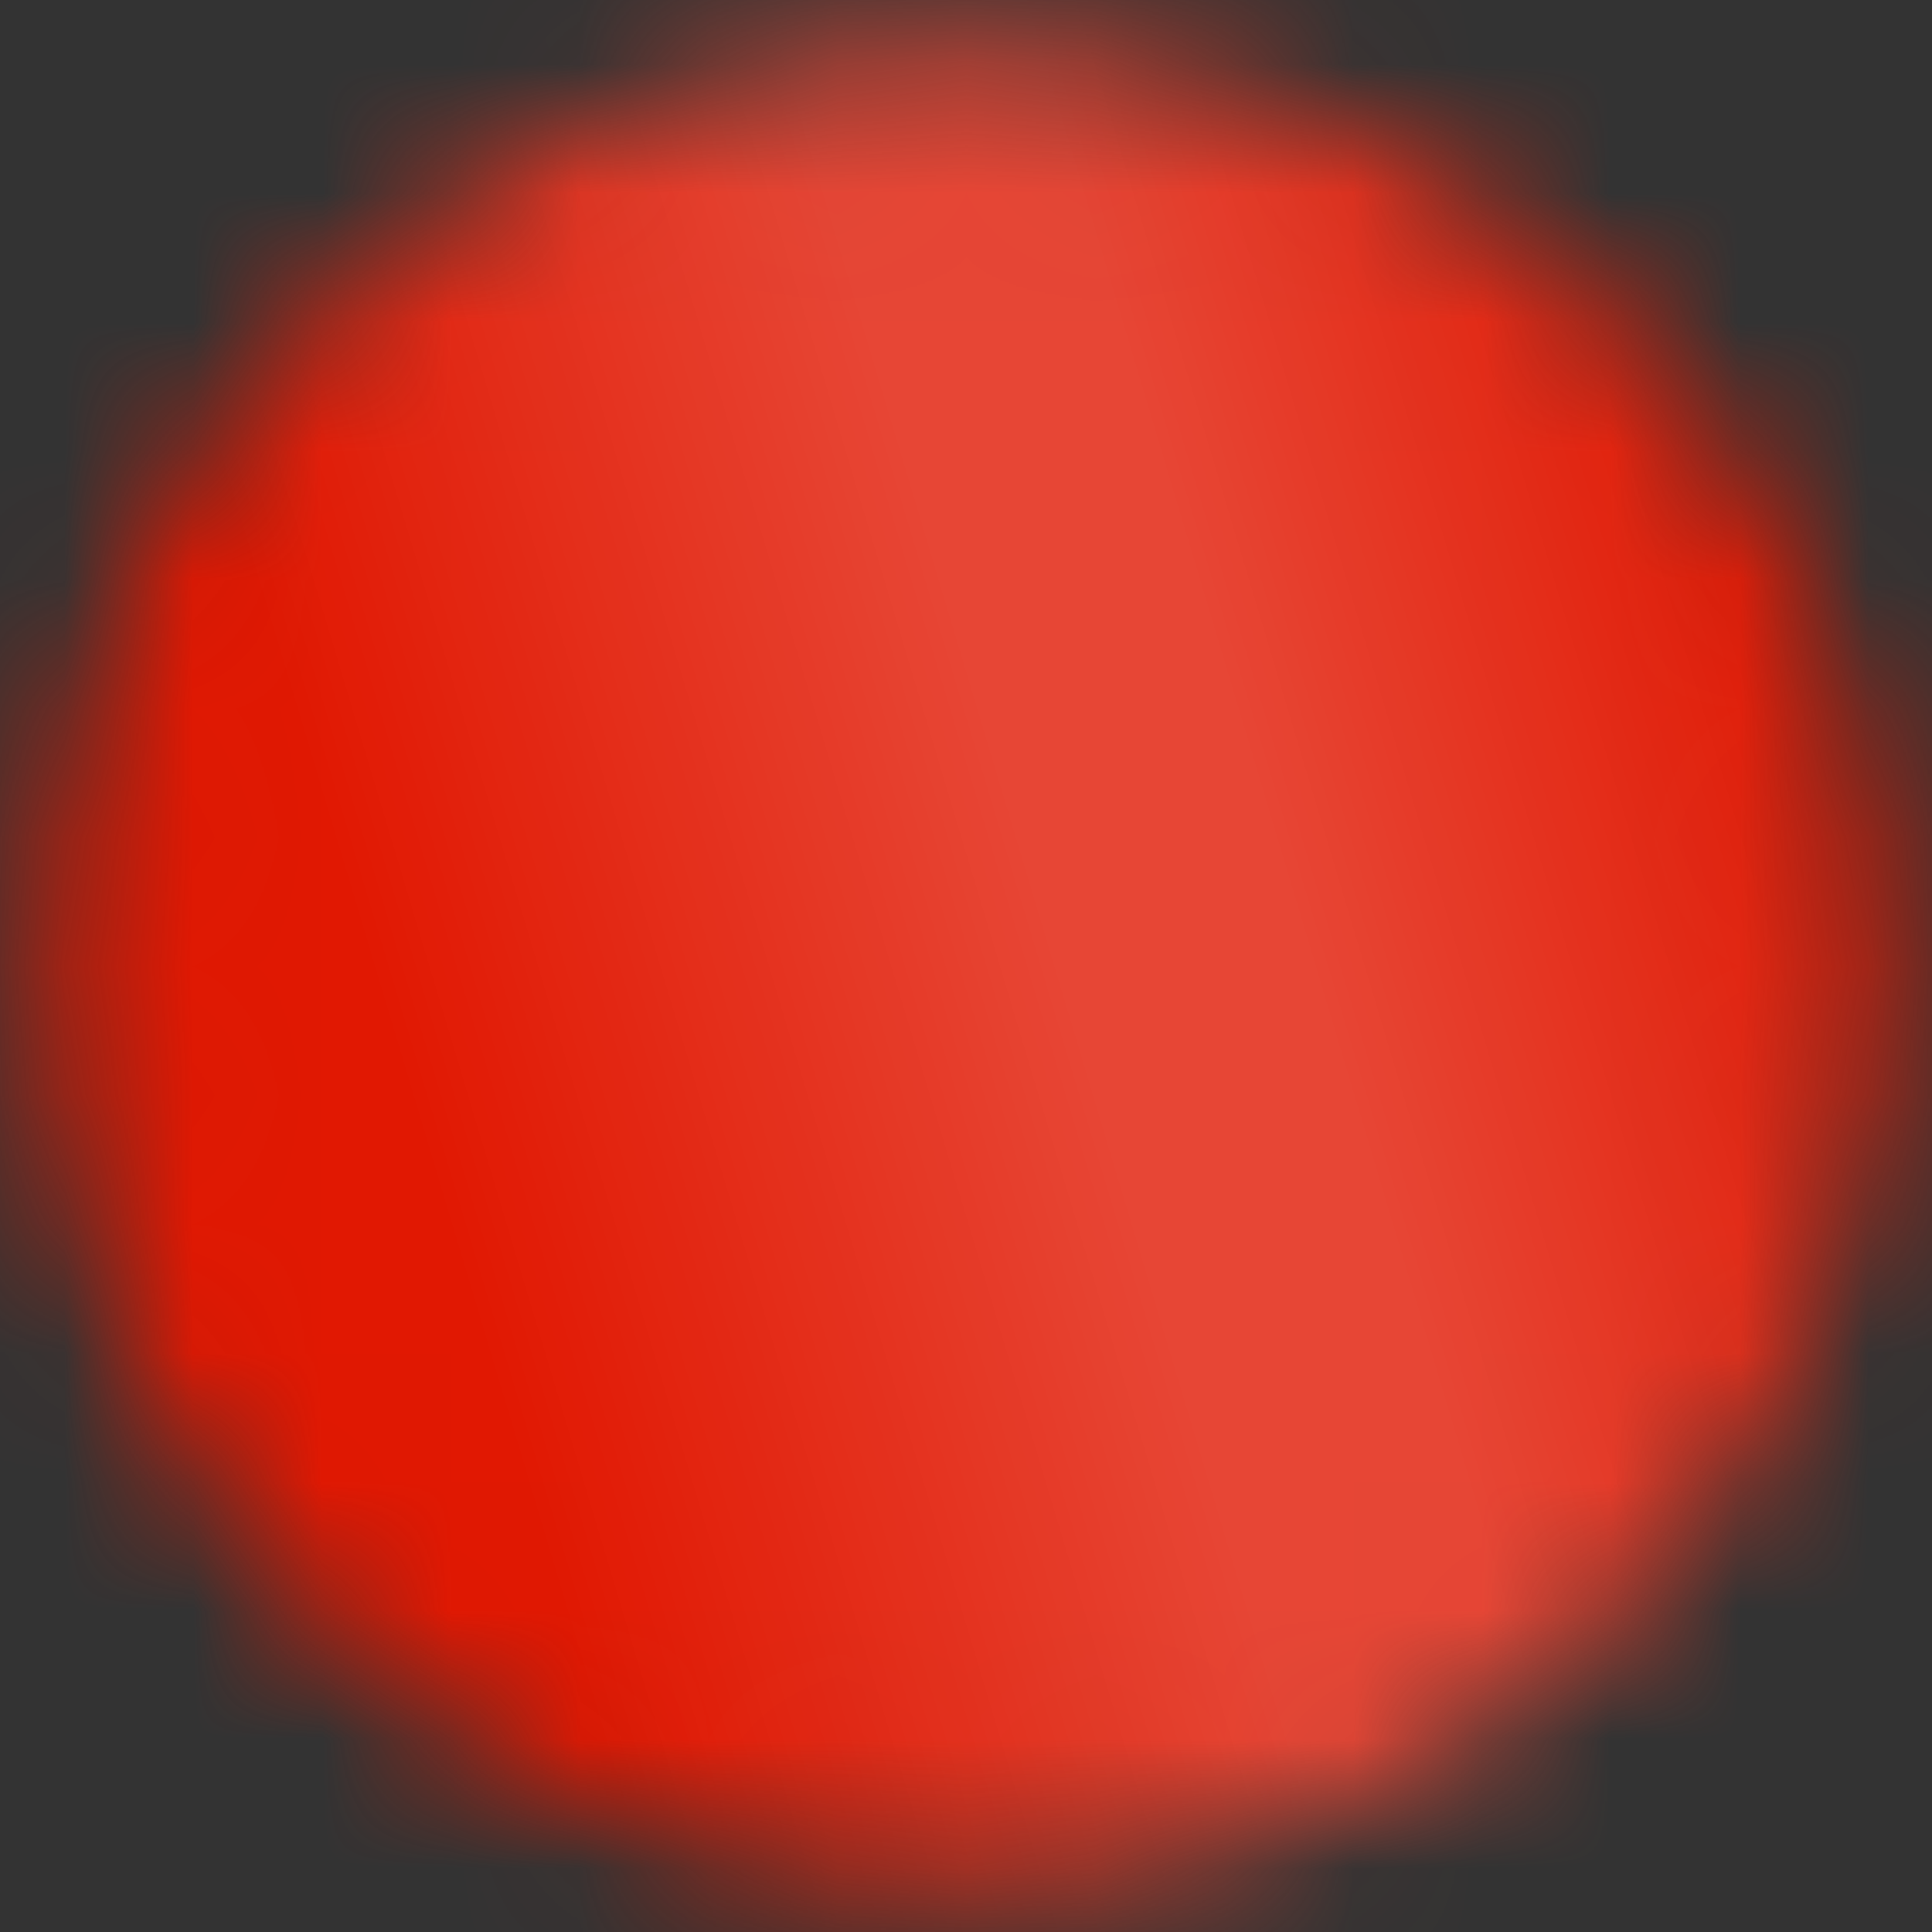<?xml version="1.0" encoding="UTF-8"?> <svg xmlns="http://www.w3.org/2000/svg" width="15" height="15" viewBox="0 0 15 15" fill="none"><rect x="0" y="0" width="15" height="15" fill="#333333" stroke="none"/> <mask id="mask0_678_6134" style="mask-type:luminance" maskUnits="userSpaceOnUse" x="0" y="0" width="15" height="15"> <path d="M7.5 14C11.09 14 14 11.09 14 7.5C14 3.91 11.09 1 7.5 1C3.91 1 1 3.91 1 7.5C1 11.09 3.91 14 7.5 14Z" fill="white" stroke="white" stroke-width="1.3" stroke-linejoin="round"></path> <path d="M7.504 3.6V7.503L10.26 10.259" stroke="black" stroke-width="1.3" stroke-linecap="round" stroke-linejoin="round"></path> </mask> <g mask="url(#mask0_678_6134)"> <path d="M-0.301 -0.3H15.299V15.3H-0.301V-0.3Z" fill="#E11802"></path> <path d="M-0.301 -0.3H15.299V15.3H-0.301V-0.3Z" fill="url(#paint0_linear_678_6134)" fill-opacity="0.2"></path> </g> <defs> <linearGradient id="paint0_linear_678_6134" x1="14.615" y1="6.223" x2="3.478" y2="9.558" gradientUnits="userSpaceOnUse"> <stop stop-color="white" stop-opacity="0"></stop> <stop offset="0.398" stop-color="white"></stop> <stop offset="0.557" stop-color="white"></stop> <stop offset="1" stop-color="white" stop-opacity="0"></stop> </linearGradient> </defs> </svg> 